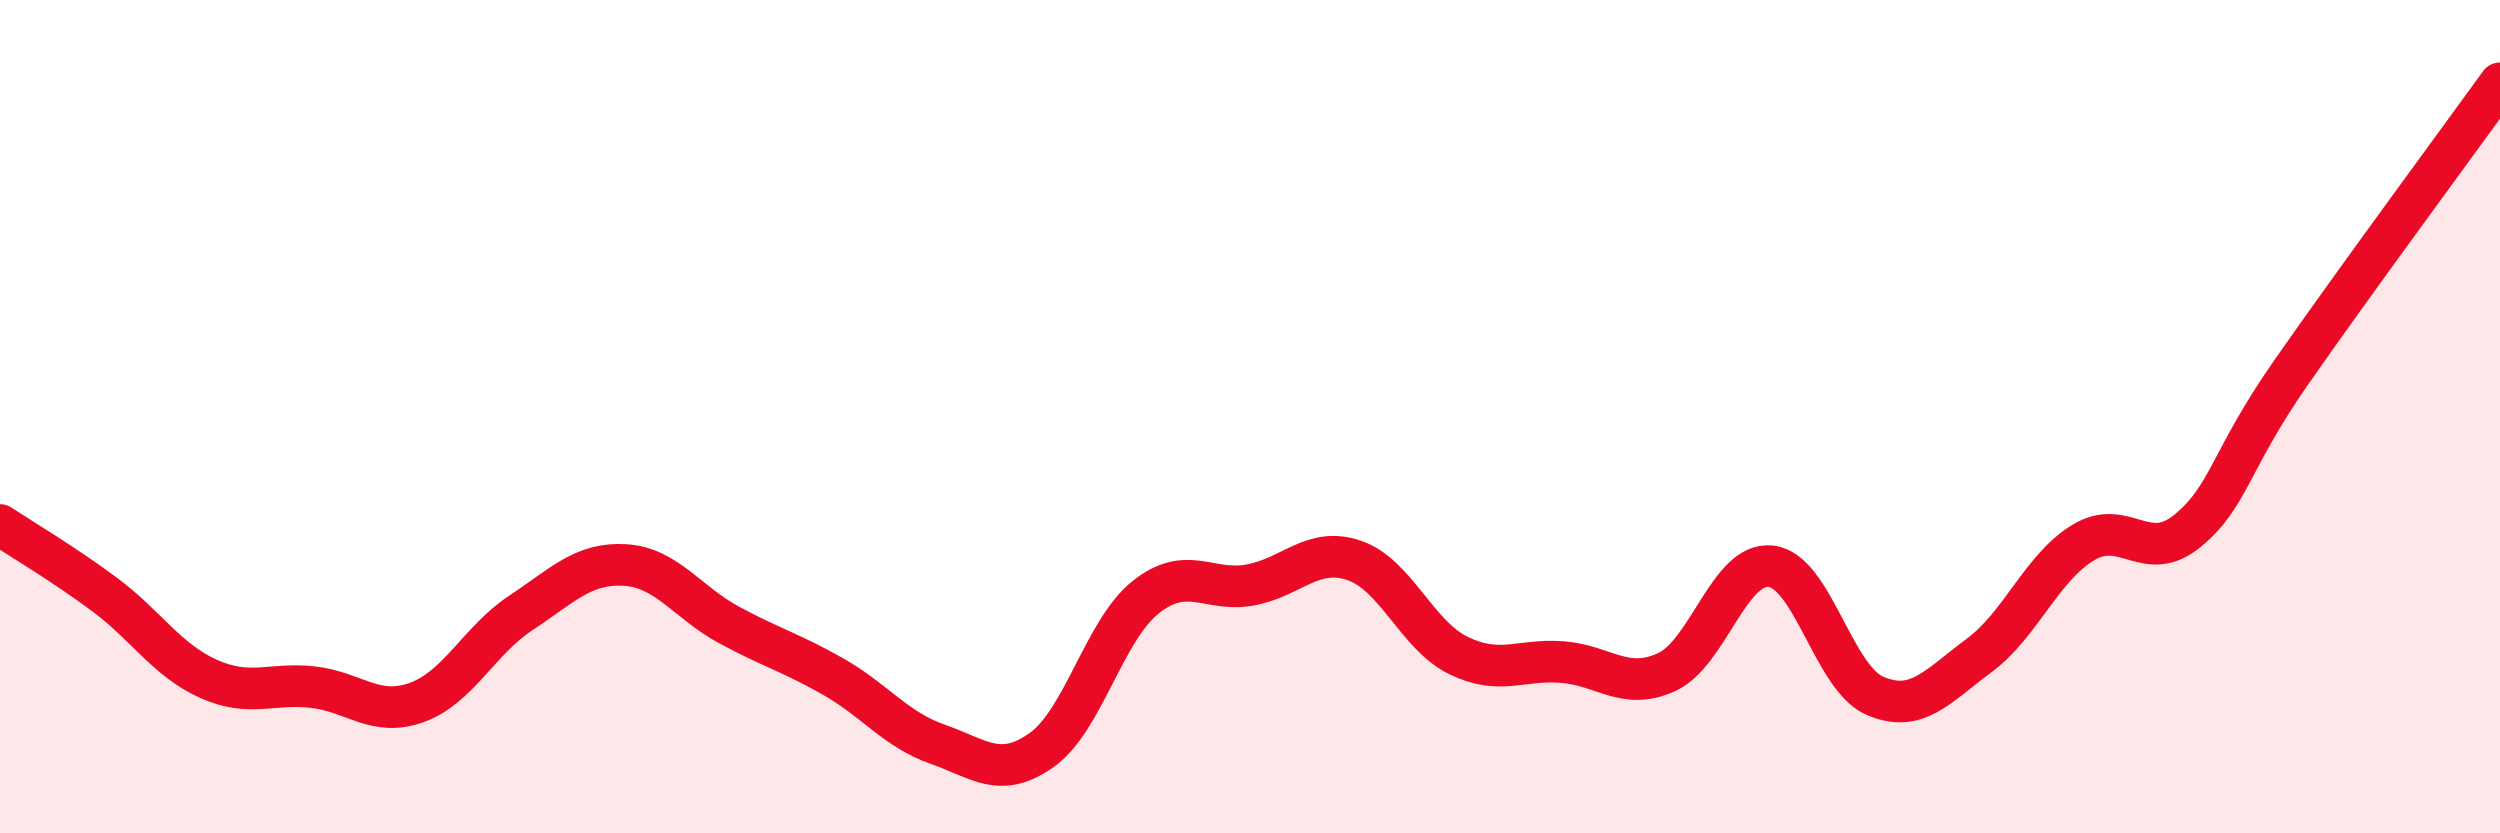 
    <svg width="60" height="20" viewBox="0 0 60 20" xmlns="http://www.w3.org/2000/svg">
      <path
        d="M 0,12.6 C 0.5,12.93 1.5,13.52 2.5,14.26 C 3.5,15 4,15.84 5,16.29 C 6,16.74 6.5,16.38 7.5,16.49 C 8.5,16.6 9,17.22 10,16.86 C 11,16.5 11.5,15.37 12.5,14.71 C 13.5,14.05 14,13.5 15,13.56 C 16,13.62 16.5,14.46 17.5,15 C 18.5,15.54 19,15.67 20,16.24 C 21,16.81 21.5,17.51 22.5,17.86 C 23.5,18.21 24,18.71 25,18 C 26,17.29 26.5,15.12 27.5,14.33 C 28.5,13.54 29,14.22 30,14.04 C 31,13.86 31.5,13.11 32.5,13.45 C 33.5,13.79 34,15.24 35,15.73 C 36,16.22 36.5,15.81 37.5,15.89 C 38.5,15.97 39,16.59 40,16.13 C 41,15.67 41.5,13.48 42.5,13.59 C 43.5,13.7 44,16.27 45,16.7 C 46,17.13 46.5,16.47 47.5,15.73 C 48.5,14.99 49,13.62 50,13.02 C 51,12.42 51.5,13.56 52.5,12.74 C 53.5,11.92 53.5,11.07 55,8.92 C 56.5,6.77 59,3.38 60,2L60 20L0 20Z"
        fill="#EB0A25"
        opacity="0.1"
        stroke-linecap="round"
        stroke-linejoin="round"
      />
      <path
        d="M 0,12.6 C 0.5,12.93 1.5,13.52 2.5,14.26 C 3.5,15 4,15.84 5,16.29 C 6,16.74 6.5,16.38 7.5,16.49 C 8.5,16.6 9,17.22 10,16.86 C 11,16.5 11.5,15.37 12.5,14.71 C 13.5,14.05 14,13.5 15,13.56 C 16,13.62 16.5,14.46 17.5,15 C 18.5,15.54 19,15.67 20,16.24 C 21,16.81 21.5,17.51 22.5,17.86 C 23.5,18.21 24,18.71 25,18 C 26,17.29 26.5,15.12 27.5,14.33 C 28.5,13.54 29,14.22 30,14.04 C 31,13.86 31.5,13.11 32.5,13.45 C 33.5,13.79 34,15.24 35,15.73 C 36,16.22 36.5,15.81 37.5,15.89 C 38.5,15.97 39,16.59 40,16.13 C 41,15.67 41.5,13.48 42.5,13.59 C 43.5,13.7 44,16.27 45,16.7 C 46,17.13 46.5,16.47 47.5,15.73 C 48.5,14.99 49,13.62 50,13.02 C 51,12.42 51.5,13.56 52.5,12.74 C 53.5,11.92 53.5,11.07 55,8.92 C 56.5,6.77 59,3.38 60,2"
        stroke="#EB0A25"
        stroke-width="1"
        fill="none"
        stroke-linecap="round"
        stroke-linejoin="round"
      />
    </svg>
  